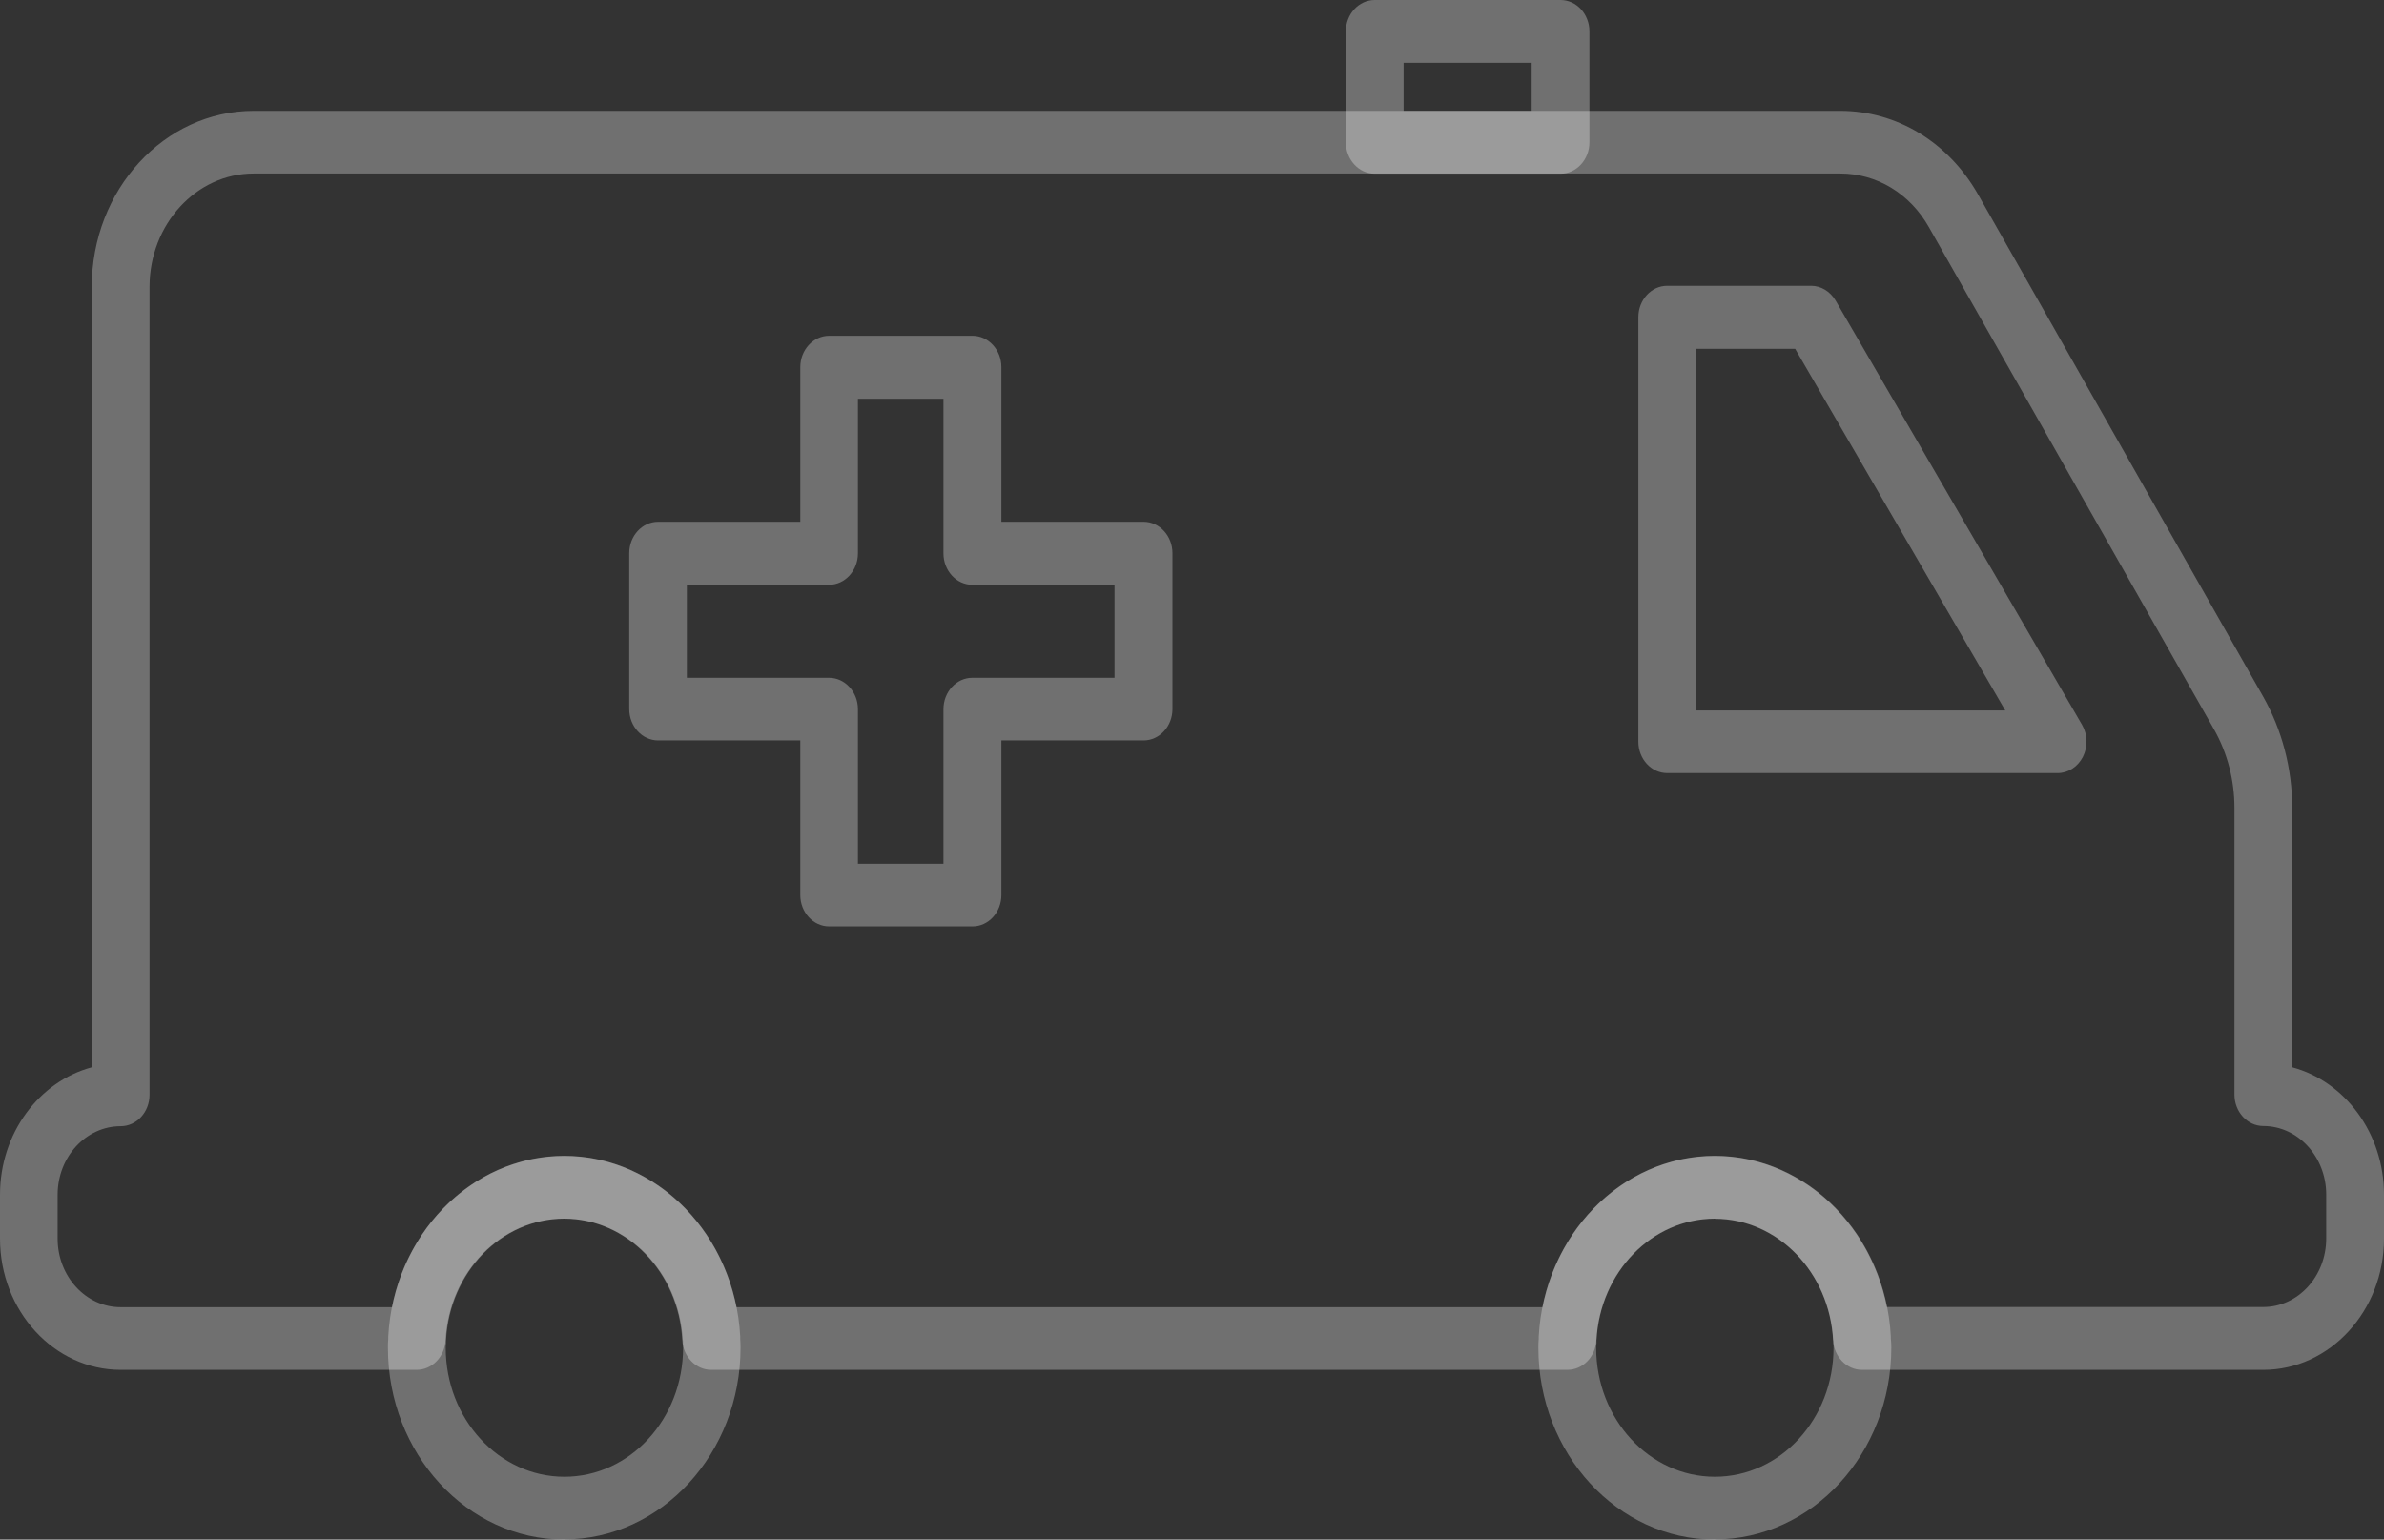 <svg width="144" height="93" viewBox="0 0 144 93" fill="none" xmlns="http://www.w3.org/2000/svg">
<rect x="0" y="0" width="144" height="93" fill="#333333" stroke="none"/>
<g clip-path="url(#clip0_124_3147)">
<path d="M58.742 55.962H50.086C49.124 55.962 48.34 55.11 48.34 54.064V44.726H39.753C38.791 44.726 38.008 43.874 38.008 42.828V33.415C38.008 32.369 38.791 31.518 39.753 31.518H48.34V22.18C48.34 21.134 49.124 20.282 50.086 20.282H58.742C59.704 20.282 60.487 21.134 60.487 22.18V31.518H69.075C70.037 31.518 70.82 32.369 70.82 33.415V42.828C70.82 43.874 70.037 44.726 69.075 44.726H60.487V54.064C60.487 55.11 59.704 55.962 58.742 55.962ZM51.821 52.177H56.987V42.839C56.987 41.793 57.77 40.942 58.732 40.942H67.32V35.324H58.732C57.77 35.324 56.987 34.472 56.987 33.426V24.088H51.821V33.426C51.821 34.472 51.037 35.324 50.076 35.324H41.488V40.942H50.076C51.037 40.942 51.821 41.793 51.821 42.839V52.177Z" fill="white" fill-opacity="0.3"/>
<path d="M136.712 82.746H112.467C111.545 82.746 110.781 81.959 110.722 80.956C110.504 76.837 107.37 73.613 103.573 73.613C99.775 73.613 96.641 76.837 96.423 80.956C96.374 81.959 95.61 82.746 94.678 82.746H42.956C42.034 82.746 41.27 81.959 41.211 80.956C40.993 76.837 37.859 73.613 34.061 73.613C30.264 73.613 27.13 76.837 26.912 80.956C26.862 81.959 26.099 82.746 25.167 82.746H7.288C3.272 82.746 0 79.188 0 74.821V72.168C0 68.448 2.37 65.321 5.543 64.469V17.328C5.543 11.462 9.926 6.696 15.32 6.696H111.158C114.569 6.696 117.683 8.583 119.478 11.742L136.692 42.063C137.842 44.09 138.457 46.43 138.457 48.813V64.469C141.64 65.321 144 68.448 144 72.168V74.821C144 79.188 140.728 82.746 136.712 82.746ZM113.984 78.95H136.712C138.804 78.95 140.51 77.096 140.51 74.81V72.157C140.51 69.882 138.804 68.017 136.712 68.017C135.75 68.017 134.967 67.165 134.967 66.119V48.802C134.967 47.12 134.54 45.481 133.727 44.047L116.513 13.726C115.363 11.688 113.36 10.481 111.158 10.481H15.32C11.85 10.481 9.033 13.554 9.033 17.328V66.13C9.033 67.176 8.25 68.028 7.288 68.028C5.196 68.028 3.481 69.882 3.481 72.168V74.821C3.481 77.096 5.186 78.961 7.288 78.961H23.679C24.721 73.721 29.004 69.828 34.081 69.828C39.158 69.828 43.442 73.721 44.483 78.961H93.171C94.212 73.721 98.496 69.828 103.573 69.828C108.649 69.828 112.933 73.721 113.974 78.961L113.984 78.95Z" fill="white" fill-opacity="0.3"/>
<path d="M34.091 93C28.211 93 23.432 87.803 23.432 81.409C23.432 81.236 23.432 81.053 23.451 80.88V80.74C23.779 74.616 28.449 69.817 34.081 69.817C39.714 69.817 44.384 74.616 44.711 80.729V80.87C44.721 81.042 44.731 81.215 44.731 81.398C44.731 87.792 39.952 92.989 34.072 92.989L34.091 93ZM34.091 73.613C30.303 73.613 27.16 76.837 26.942 80.956V81.139C26.922 81.225 26.922 81.322 26.922 81.409C26.922 85.711 30.135 89.204 34.091 89.204C38.048 89.204 41.261 85.711 41.261 81.409C41.261 81.322 41.261 81.225 41.251 81.139V80.956H41.241C41.023 76.837 37.889 73.613 34.091 73.613Z" fill="white" fill-opacity="0.3"/>
<path d="M103.582 93C97.701 93 92.922 87.803 92.922 81.409C92.922 81.236 92.922 81.053 92.942 80.88V80.74C93.269 74.616 97.939 69.817 103.582 69.817C109.224 69.817 113.884 74.616 114.212 80.729V80.859C114.231 81.042 114.241 81.215 114.241 81.398C114.241 87.792 109.462 92.989 103.582 92.989V93ZM103.582 73.613C99.794 73.613 96.65 76.837 96.432 80.956V81.139C96.412 81.225 96.412 81.322 96.412 81.409C96.412 85.711 99.625 89.204 103.582 89.204C107.538 89.204 110.751 85.711 110.751 81.409C110.751 81.312 110.751 81.215 110.741 81.128V80.967H110.731C110.513 76.848 107.379 73.624 103.582 73.624V73.613Z" fill="white" fill-opacity="0.3"/>
<path d="M124.286 46.7H100.706C99.744 46.7 98.961 45.848 98.961 44.802V19.161C98.961 18.115 99.744 17.263 100.706 17.263H109.393C109.988 17.263 110.543 17.597 110.87 18.147L125.764 43.788C126.101 44.37 126.121 45.114 125.813 45.718C125.506 46.322 124.921 46.7 124.286 46.7ZM102.451 42.915H121.123L108.431 21.069H102.451V42.915Z" fill="white" fill-opacity="0.3"/>
<path d="M94.261 10.492H83.036C82.074 10.492 81.291 9.64 81.291 8.594V1.898C81.291 0.852 82.074 0 83.036 0H94.261C95.223 0 96.006 0.852 96.006 1.898V8.594C96.006 9.64 95.223 10.492 94.261 10.492ZM84.781 6.696H92.516V3.795H84.781V6.696Z" fill="white" fill-opacity="0.3"/>
</g>
<defs>
<clipPath id="clip0_124_3147">
<rect width="144" height="93" fill="white"/>
</clipPath>
</defs>
</svg>
